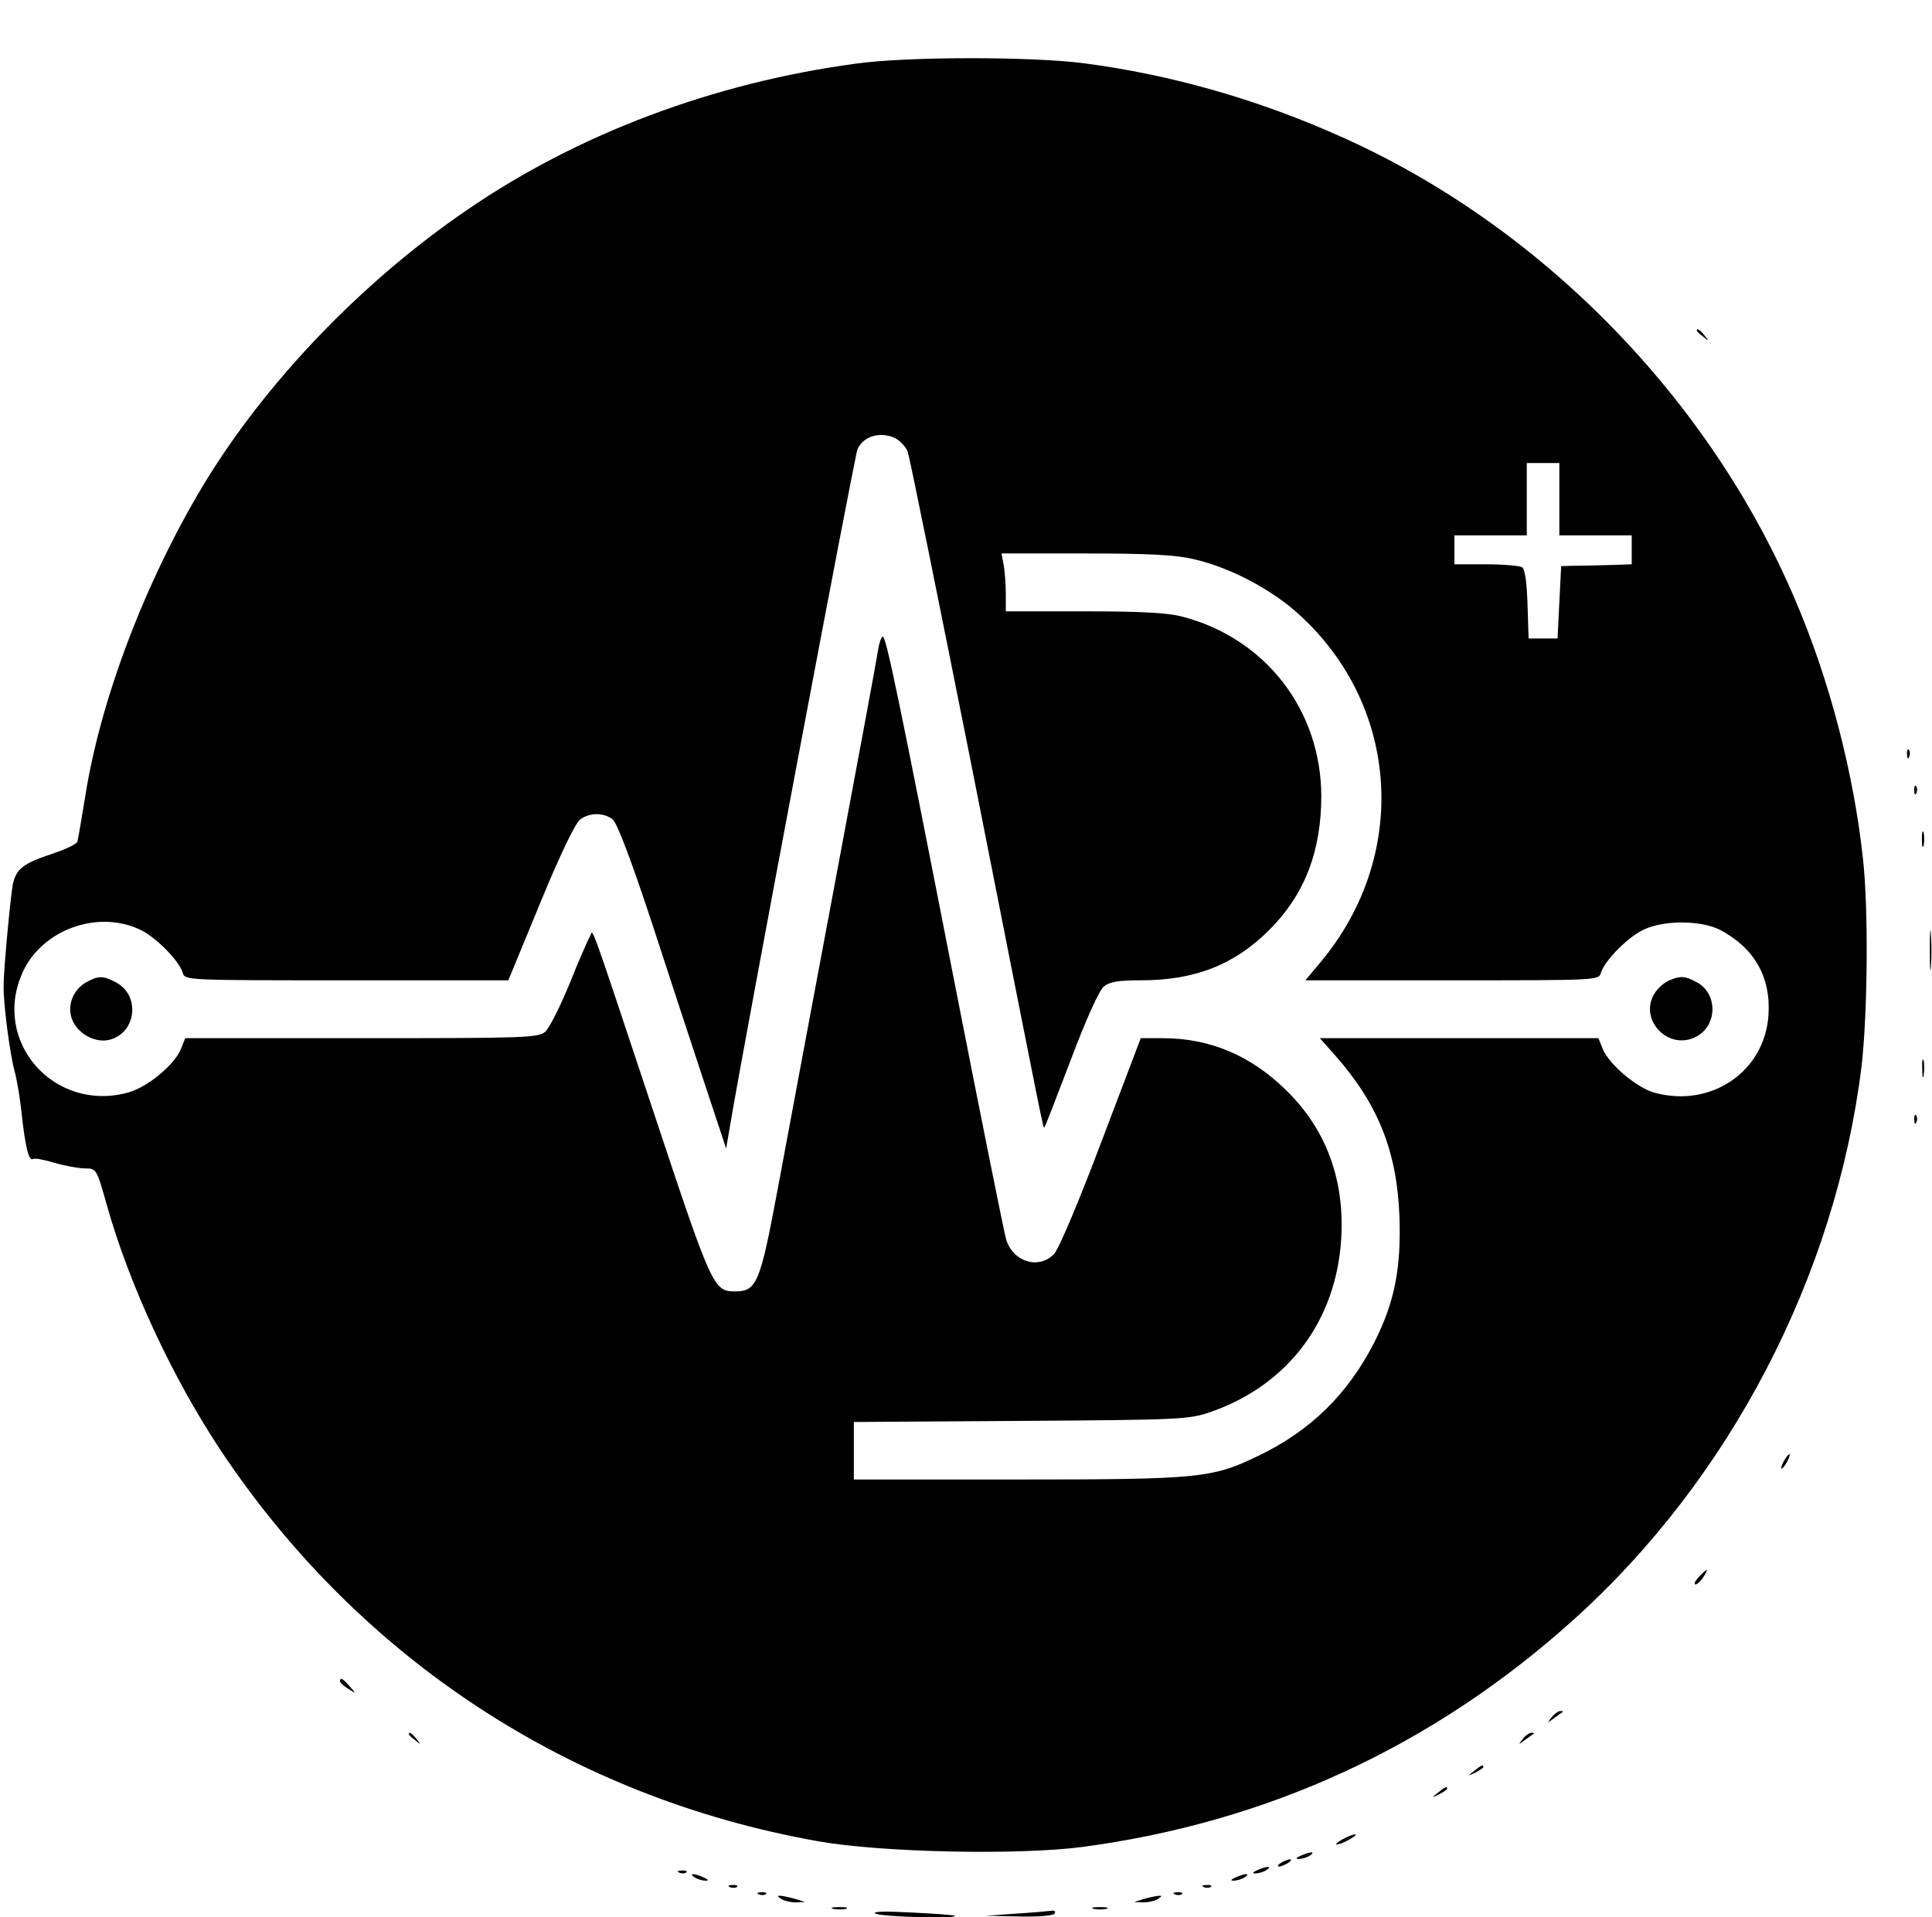 <?xml version="1.0" standalone="no"?>
<!DOCTYPE svg PUBLIC "-//W3C//DTD SVG 20010904//EN"
 "http://www.w3.org/TR/2001/REC-SVG-20010904/DTD/svg10.dtd">
<svg version="1.0" xmlns="http://www.w3.org/2000/svg"
 width="534pt" height="530pt" viewBox="0 0 534 530"
 preserveAspectRatio="xMidYMid meet">

<g transform="translate(0,530) scale(0.1,-0.1)"
fill="#000000" stroke="none">
<path d="M2365 5124 c-393 -53 -768 -194 -1075 -405 -291 -199 -557 -477 -728
-760 -161 -268 -285 -594 -327 -864 -10 -60 -19 -115 -21 -121 -1 -7 -31 -21
-66 -33 -85 -28 -104 -43 -113 -88 -7 -43 -25 -233 -25 -278 -1 -49 17 -186
30 -235 7 -25 16 -79 20 -120 10 -92 20 -131 31 -124 5 3 32 -2 61 -11 28 -8
66 -15 83 -15 31 0 32 -1 59 -97 63 -225 183 -483 319 -687 385 -575 967 -955
1648 -1076 174 -31 550 -39 729 -16 514 68 972 279 1360 629 432 389 723 949
795 1527 17 144 20 436 4 578 -26 237 -92 491 -186 711 -238 562 -708 1041
-1263 1286 -226 101 -466 169 -703 200 -146 19 -491 19 -632 -1z m109 -1035
c13 -7 29 -23 35 -38 5 -14 84 -404 176 -866 208 -1053 198 -1005 202 -1001 2
1 34 86 73 187 42 112 78 191 91 202 16 13 40 17 103 17 150 0 260 44 356 141
97 98 142 217 142 369 -1 237 -154 435 -383 495 -39 11 -115 15 -271 15 l-218
0 0 49 c0 27 -3 63 -6 80 l-6 31 233 0 c174 0 251 -4 299 -16 101 -23 216 -84
292 -154 278 -254 303 -668 57 -961 l-41 -49 405 0 c404 0 406 0 412 21 11 35
77 101 120 120 57 26 158 25 210 -2 94 -50 140 -130 133 -235 -10 -156 -158
-257 -314 -215 -49 13 -126 78 -144 121 l-12 30 -385 0 -385 0 41 -46 c120
-136 172 -266 179 -446 5 -143 -13 -236 -68 -346 -74 -146 -178 -248 -325
-318 -125 -60 -160 -64 -662 -64 l-453 0 0 79 0 80 463 3 c452 3 463 4 527 26
211 75 343 251 357 477 10 163 -41 302 -151 410 -98 97 -212 145 -342 145
l-61 0 -109 -287 c-63 -167 -118 -297 -131 -310 -42 -43 -112 -22 -132 40 -5
17 -69 334 -141 702 -158 808 -191 965 -200 965 -4 0 -10 -17 -13 -37 -3 -21
-57 -312 -120 -648 -63 -335 -134 -716 -158 -845 -48 -256 -57 -280 -117 -280
-60 0 -64 9 -227 500 -186 559 -164 498 -175 480 -5 -8 -31 -67 -56 -130 -26
-63 -56 -123 -67 -132 -18 -17 -57 -18 -507 -18 l-488 0 -12 -30 c-18 -44 -92
-105 -145 -120 -205 -57 -380 141 -292 333 53 116 205 172 322 118 43 -19 109
-85 120 -120 6 -21 7 -21 453 -21 l447 0 89 216 c55 134 97 220 110 229 26 19
65 19 89 0 12 -8 52 -114 109 -287 49 -150 115 -352 147 -448 l58 -175 12 70
c40 238 343 1844 351 1863 16 36 62 50 104 31z m1836 -169 l0 -100 100 0 100
0 0 -40 0 -40 -62 -2 c-35 -1 -79 -2 -98 -2 l-35 -1 -5 -100 -5 -100 -40 0
-40 0 -3 95 c-2 60 -7 97 -15 102 -7 4 -51 8 -99 8 l-88 0 0 40 0 40 100 0
100 0 0 100 0 100 45 0 45 0 0 -100z"/>
<path d="M239 2585 c-38 -21 -55 -67 -39 -105 16 -38 62 -63 100 -55 77 17 90
124 19 160 -34 18 -47 18 -80 0z"/>
<path d="M4614 2590 c-12 -5 -29 -19 -38 -32 -51 -72 33 -165 112 -124 60 31
60 121 1 151 -31 17 -44 18 -75 5z"/>
<path d="M4690 4386 c0 -2 8 -10 18 -17 15 -13 16 -12 3 4 -13 16 -21 21 -21
13z"/>
<path d="M5271 3214 c0 -11 3 -14 6 -6 3 7 2 16 -1 19 -3 4 -6 -2 -5 -13z"/>
<path d="M5291 3114 c0 -11 3 -14 6 -6 3 7 2 16 -1 19 -3 4 -6 -2 -5 -13z"/>
<path d="M5312 2980 c0 -19 2 -27 5 -17 2 9 2 25 0 35 -3 9 -5 1 -5 -18z"/>
<path d="M5334 2675 c0 -49 1 -71 3 -48 2 23 2 64 0 90 -2 26 -3 8 -3 -42z"/>
<path d="M5313 2345 c0 -22 2 -30 4 -17 2 12 2 30 0 40 -3 9 -5 -1 -4 -23z"/>
<path d="M5291 2204 c0 -11 3 -14 6 -6 3 7 2 16 -1 19 -3 4 -6 -2 -5 -13z"/>
<path d="M4930 1260 c-6 -11 -8 -20 -6 -20 3 0 10 9 16 20 6 11 8 20 6 20 -3
0 -10 -9 -16 -20z"/>
<path d="M4695 940 c-10 -11 -14 -20 -9 -20 5 0 15 9 22 20 7 11 11 20 9 20
-2 0 -12 -9 -22 -20z"/>
<path d="M940 652 c0 -4 10 -13 23 -21 22 -14 22 -14 3 8 -20 22 -26 25 -26
13z"/>
<path d="M4289 553 c-13 -17 -13 -17 6 -3 11 8 22 16 24 17 2 2 0 3 -6 3 -6 0
-17 -8 -24 -17z"/>
<path d="M1130 506 c0 -2 8 -10 18 -17 15 -13 16 -12 3 4 -13 16 -21 21 -21
13z"/>
<path d="M4209 493 c-13 -17 -13 -17 6 -3 11 8 22 16 24 17 2 2 0 3 -6 3 -6 0
-17 -8 -24 -17z"/>
<path d="M4074 404 c-18 -14 -18 -15 4 -4 12 6 22 13 22 15 0 8 -5 6 -26 -11z"/>
<path d="M3974 344 c-18 -14 -18 -15 4 -4 12 6 22 13 22 15 0 8 -5 6 -26 -11z"/>
<path d="M3710 215 c-14 -8 -20 -14 -15 -14 6 0 21 6 35 14 14 8 21 14 15 14
-5 0 -21 -6 -35 -14z"/>
<path d="M3595 170 c-13 -6 -15 -9 -5 -9 8 0 22 4 30 9 18 12 2 12 -25 0z"/>
<path d="M3540 150 c-8 -5 -10 -10 -5 -10 6 0 17 5 25 10 8 5 11 10 5 10 -5 0
-17 -5 -25 -10z"/>
<path d="M3475 130 c-13 -6 -15 -9 -5 -9 8 0 22 4 30 9 18 12 2 12 -25 0z"/>
<path d="M1878 123 c7 -3 16 -2 19 1 4 3 -2 6 -13 5 -11 0 -14 -3 -6 -6z"/>
<path d="M1920 110 c8 -5 22 -9 30 -9 10 0 8 3 -5 9 -27 12 -43 12 -25 0z"/>
<path d="M3415 110 c-13 -6 -15 -9 -5 -9 8 0 22 4 30 9 18 12 2 12 -25 0z"/>
<path d="M2018 83 c7 -3 16 -2 19 1 4 3 -2 6 -13 5 -11 0 -14 -3 -6 -6z"/>
<path d="M3328 83 c7 -3 16 -2 19 1 4 3 -2 6 -13 5 -11 0 -14 -3 -6 -6z"/>
<path d="M2098 63 c7 -3 16 -2 19 1 4 3 -2 6 -13 5 -11 0 -14 -3 -6 -6z"/>
<path d="M3248 63 c7 -3 16 -2 19 1 4 3 -2 6 -13 5 -11 0 -14 -3 -6 -6z"/>
<path d="M2160 50 c8 -5 26 -9 40 -9 l25 1 -25 8 c-14 4 -32 8 -40 9 -13 1
-13 0 0 -9z"/>
<path d="M3160 50 l-25 -8 25 -1 c14 0 32 4 40 9 13 9 13 10 0 9 -8 -1 -26 -5
-40 -9z"/>
<path d="M2303 23 c9 -2 25 -2 35 0 9 3 1 5 -18 5 -19 0 -27 -2 -17 -5z"/>
<path d="M3023 23 c9 -2 25 -2 35 0 9 3 1 5 -18 5 -19 0 -27 -2 -17 -5z"/>
<path d="M2420 10 c14 -9 229 -15 219 -6 -2 2 -56 6 -119 9 -75 4 -110 3 -100
-3z"/>
<path d="M2810 10 l-85 -6 92 -2 c53 -1 94 2 98 8 3 6 0 9 -7 8 -7 -1 -51 -5
-98 -8z"/>
</g>
</svg>
